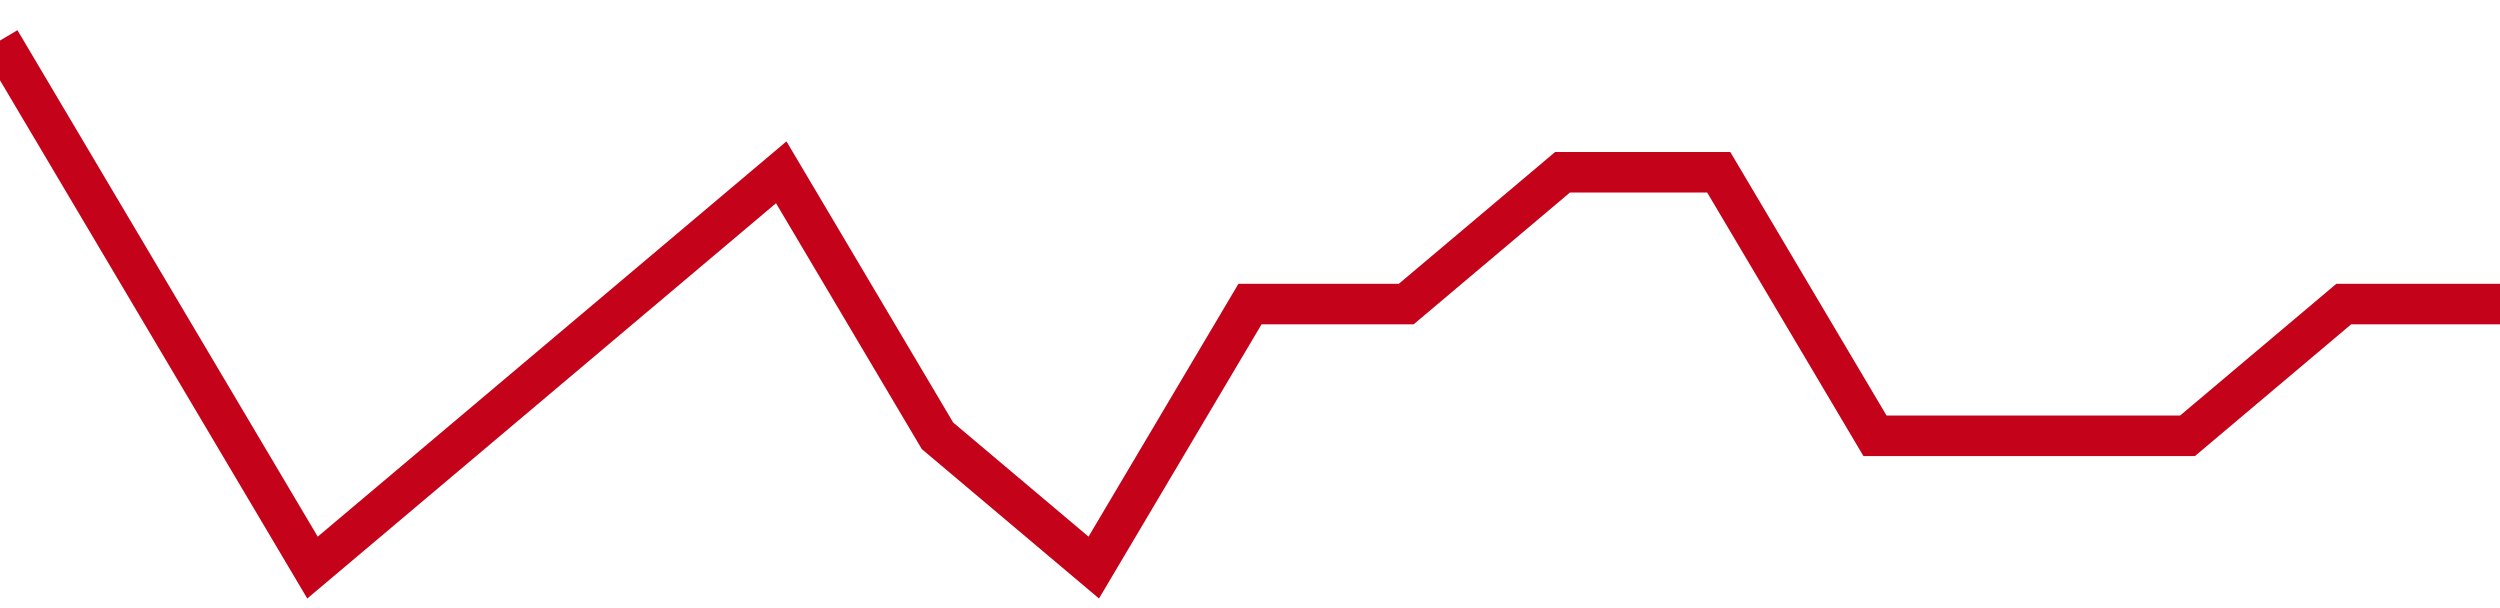 <!-- Generated with https://github.com/jxxe/sparkline/ --><svg viewBox="0 0 185 45" class="sparkline" xmlns="http://www.w3.org/2000/svg"><path class="sparkline--fill" d="M 0 3 L 0 3 L 11.562 22.5 L 23.125 42 L 34.688 32.25 L 46.25 22.5 L 57.812 12.75 L 69.375 32.25 L 80.938 42 L 92.5 22.5 L 104.062 22.5 L 115.625 12.75 L 127.188 12.75 L 138.75 32.25 L 150.312 32.25 L 161.875 32.25 L 173.438 22.5 L 185 22.5 V 45 L 0 45 Z" stroke="none" fill="none" ></path><path class="sparkline--line" d="M 0 3 L 0 3 L 11.562 22.5 L 23.125 42 L 34.688 32.25 L 46.25 22.5 L 57.812 12.75 L 69.375 32.25 L 80.938 42 L 92.5 22.5 L 104.062 22.5 L 115.625 12.75 L 127.188 12.75 L 138.75 32.25 L 150.312 32.25 L 161.875 32.25 L 173.438 22.5 L 185 22.5" fill="none" stroke-width="3" stroke="#C4021A" ></path></svg>